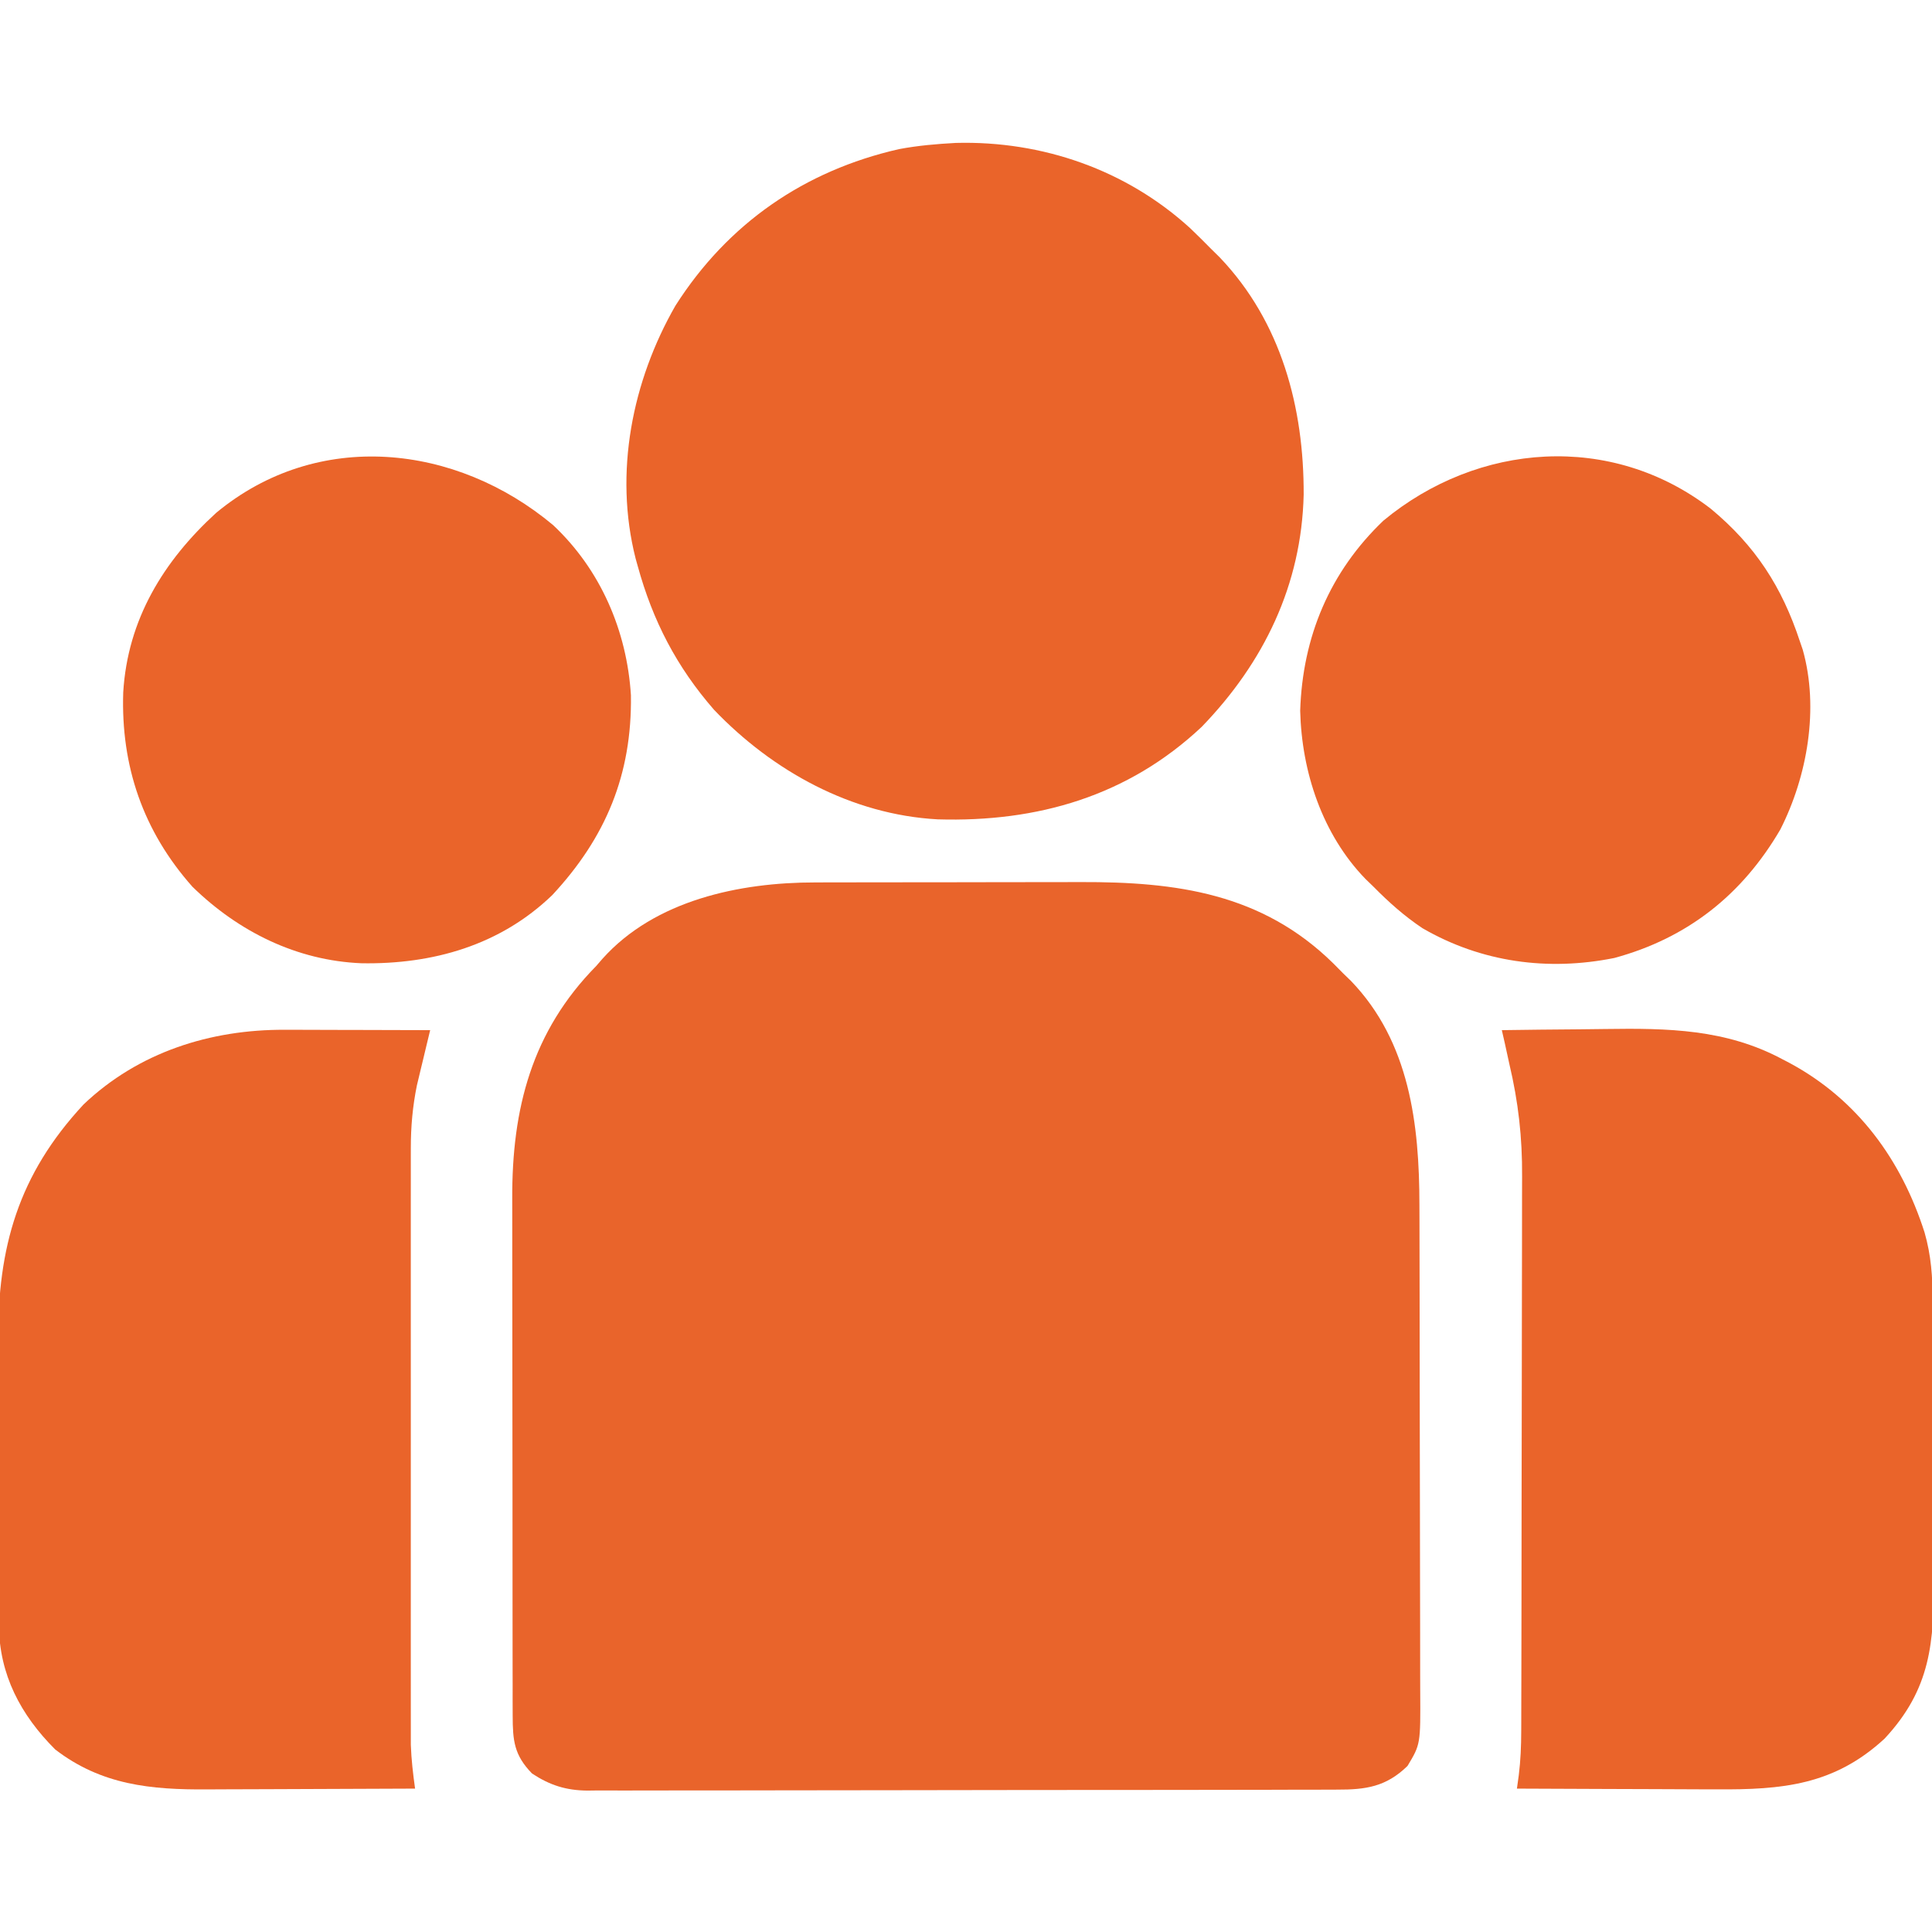 <?xml version="1.0" encoding="UTF-8"?>
<svg version="1.1" xmlns="http://www.w3.org/2000/svg" width="512" height="512">
<path d="M0 0 C1.434 -0.005 1.434 -0.005 2.896 -0.01 C6.031 -0.02 9.167 -0.022 12.302 -0.023 C14.5 -0.026 16.698 -0.029 18.896 -0.033 C23.495 -0.039 28.095 -0.041 32.694 -0.04 C38.559 -0.04 44.424 -0.054 50.288 -0.071 C54.827 -0.082 59.365 -0.084 63.904 -0.083 C66.064 -0.085 68.225 -0.089 70.386 -0.097 C95.746 -0.18 118.441 2.861 137.356 21.469 C138.23 22.352 139.104 23.235 140.005 24.145 C140.673 24.791 141.34 25.437 142.028 26.102 C157.59 42.263 160.151 64.117 160.166 85.468 C160.171 87.005 160.176 88.542 160.181 90.078 C160.194 94.229 160.201 98.38 160.205 102.53 C160.208 105.126 160.212 107.723 160.217 110.319 C160.23 118.453 160.24 126.586 160.244 134.719 C160.248 144.092 160.266 153.463 160.295 162.835 C160.316 170.095 160.326 177.355 160.328 184.615 C160.329 188.945 160.335 193.274 160.353 197.604 C160.369 201.674 160.371 205.743 160.362 209.813 C160.362 211.303 160.366 212.794 160.376 214.284 C160.464 228.395 160.464 228.395 157.005 234.145 C151.352 239.649 145.991 240.442 138.333 240.413 C137.024 240.419 137.024 240.419 135.689 240.426 C132.766 240.439 129.843 240.437 126.92 240.436 C124.824 240.442 122.727 240.449 120.631 240.456 C114.937 240.474 109.243 240.479 103.549 240.48 C98.795 240.482 94.041 240.489 89.287 240.496 C78.07 240.512 66.853 240.517 55.636 240.516 C44.067 240.515 32.498 240.536 20.929 240.567 C10.995 240.594 1.061 240.604 -8.873 240.603 C-14.805 240.602 -20.738 240.608 -26.67 240.629 C-32.251 240.649 -37.831 240.649 -43.412 240.634 C-45.458 240.632 -47.504 240.637 -49.55 240.649 C-52.348 240.664 -55.145 240.655 -57.942 240.64 C-58.748 240.65 -59.554 240.66 -60.385 240.671 C-66.013 240.603 -70.277 239.258 -74.995 236.145 C-79.759 231.259 -80.119 227.429 -80.129 220.791 C-80.135 218.83 -80.135 218.83 -80.142 216.829 C-80.141 215.381 -80.141 213.933 -80.14 212.485 C-80.143 210.959 -80.147 209.433 -80.151 207.907 C-80.159 203.759 -80.162 199.612 -80.162 195.465 C-80.163 192.87 -80.165 190.275 -80.168 187.679 C-80.177 178.613 -80.181 169.546 -80.18 160.48 C-80.18 152.052 -80.19 143.623 -80.206 135.195 C-80.219 127.945 -80.225 120.694 -80.224 113.444 C-80.224 109.12 -80.226 104.797 -80.237 100.473 C-80.247 96.398 -80.247 92.323 -80.24 88.248 C-80.239 86.761 -80.241 85.275 -80.247 83.789 C-80.338 59.963 -75.077 39.505 -57.995 22.145 C-57.185 21.209 -57.185 21.209 -56.358 20.255 C-42.422 4.668 -19.924 -0.01 0 0 Z " fill="#E9642B" transform="translate(215.995,233.855)"/>
<path d="M0 0 C22.918 -0.604 45.184 7.142 62.121 22.625 C64.011 24.427 65.847 26.267 67.684 28.125 C68.422 28.853 69.161 29.582 69.922 30.332 C86.27 47.442 92.255 70.193 92.171 93.232 C91.599 117.139 81.63 137.707 65.145 154.75 C45.568 173.146 21.562 180.044 -4.813 179.261 C-27.624 178.02 -48.533 166.488 -64.074 150.242 C-74.013 138.845 -80.325 126.652 -84.316 112.125 C-84.502 111.461 -84.687 110.798 -84.878 110.114 C-90.64 87.412 -85.789 63.118 -74.316 43.125 C-60.438 21.342 -40.136 7.349 -15.086 1.648 C-10.059 0.698 -5.101 0.275 0 0 Z " fill="#EA642A" transform="translate(253.316,37.875)"/>
<path d="M0 0 C6.828 -0.103 13.655 -0.172 20.483 -0.22 C22.799 -0.24 25.115 -0.267 27.431 -0.302 C43.945 -0.544 59.383 -0.3 74.312 7.688 C74.97 8.03 75.628 8.372 76.305 8.725 C94.336 18.457 105.879 34.406 112.02 53.582 C113.804 59.804 114.158 65.389 114.177 71.832 C114.184 72.818 114.19 73.804 114.197 74.82 C114.217 78.079 114.228 81.339 114.238 84.598 C114.242 85.714 114.246 86.831 114.251 87.982 C114.271 93.896 114.286 99.81 114.295 105.724 C114.306 111.811 114.341 117.898 114.38 123.985 C114.407 128.684 114.415 133.383 114.418 138.081 C114.423 140.324 114.435 142.566 114.453 144.809 C114.589 162.195 113.727 174.561 101.438 187.75 C88.092 200.069 74.378 201.323 56.832 201.195 C55.301 201.192 53.769 201.189 52.238 201.187 C48.245 201.179 44.252 201.16 40.259 201.137 C36.169 201.117 32.08 201.108 27.99 201.098 C19.993 201.076 11.997 201.042 4 201 C4.162 199.83 4.324 198.66 4.491 197.455 C4.98 193.53 5.131 189.682 5.14 185.723 C5.143 185.037 5.146 184.35 5.149 183.643 C5.158 181.367 5.16 179.092 5.161 176.816 C5.166 175.174 5.171 173.532 5.176 171.891 C5.189 167.446 5.196 163.001 5.2 158.557 C5.203 155.773 5.207 152.99 5.212 150.206 C5.225 141.478 5.235 132.75 5.239 124.022 C5.243 113.982 5.261 103.943 5.29 93.904 C5.312 86.12 5.322 78.336 5.323 70.553 C5.324 65.915 5.33 61.277 5.348 56.64 C5.364 52.27 5.366 47.901 5.358 43.532 C5.357 41.94 5.361 40.349 5.371 38.757 C5.432 28.428 4.382 19.068 2 9 C1.603 7.188 1.207 5.375 0.812 3.562 C0.544 2.387 0.276 1.211 0 0 Z " fill="#EA642A" transform="translate(398,273)"/>
<path d="M0 0 C1.101 0.001 2.203 0.003 3.337 0.004 C6.842 0.01 10.347 0.022 13.852 0.035 C16.233 0.04 18.615 0.045 20.996 0.049 C26.823 0.06 32.65 0.077 38.477 0.098 C38.061 1.817 38.061 1.817 37.637 3.57 C37.271 5.1 36.905 6.63 36.539 8.16 C36.357 8.912 36.174 9.664 35.986 10.439 C35.72 11.556 35.72 11.556 35.449 12.695 C35.206 13.709 35.206 13.709 34.957 14.742 C33.827 20.282 33.351 25.651 33.35 31.301 C33.348 31.992 33.346 32.682 33.345 33.394 C33.341 35.689 33.344 37.984 33.347 40.279 C33.346 41.932 33.344 43.585 33.342 45.238 C33.337 49.715 33.339 54.193 33.342 58.67 C33.345 63.363 33.342 68.056 33.341 72.748 C33.339 80.629 33.341 88.51 33.346 96.391 C33.352 105.491 33.35 114.592 33.344 123.692 C33.34 131.516 33.339 139.34 33.342 147.163 C33.343 151.831 33.344 156.499 33.34 161.168 C33.337 165.558 33.339 169.949 33.345 174.339 C33.346 175.947 33.346 177.554 33.344 179.162 C33.341 181.363 33.345 183.565 33.35 185.767 C33.35 186.997 33.35 188.226 33.351 189.493 C33.488 193.427 33.935 197.201 34.477 201.098 C25.67 201.144 16.864 201.18 8.057 201.201 C3.967 201.212 -0.123 201.226 -4.214 201.249 C-8.169 201.27 -12.124 201.282 -16.079 201.287 C-17.58 201.291 -19.081 201.298 -20.582 201.309 C-35.516 201.413 -48.662 200.148 -60.898 190.723 C-70.063 181.558 -75.686 170.922 -75.817 157.857 C-75.816 156.942 -75.815 156.028 -75.814 155.086 C-75.821 154.104 -75.827 153.123 -75.834 152.112 C-75.853 148.878 -75.857 145.644 -75.859 142.41 C-75.866 140.147 -75.873 137.883 -75.88 135.62 C-75.892 130.876 -75.895 126.132 -75.894 121.387 C-75.894 115.343 -75.921 109.3 -75.956 103.256 C-75.978 98.578 -75.982 93.901 -75.981 89.223 C-75.983 86.997 -75.992 84.771 -76.007 82.545 C-76.166 57.604 -70.649 38.376 -53.371 19.781 C-38.806 5.921 -19.742 -0.096 0 0 Z " fill="#EA642A" transform="translate(75.523,272.902)"/>
<path d="M0 0 C11.775 9.792 18.807 20.619 23.598 35.16 C23.845 35.883 24.093 36.606 24.348 37.352 C28.722 52.874 25.564 70.865 18.41 84.973 C8.324 102.26 -6.177 113.767 -25.59 119.035 C-43.21 122.58 -60.834 120.186 -76.438 111.141 C-81.24 107.932 -85.35 104.261 -89.402 100.16 C-90.111 99.473 -90.82 98.786 -91.551 98.078 C-102.971 86.286 -108.437 69.736 -108.84 53.535 C-108.222 33.957 -101.007 16.712 -86.789 3.137 C-61.74 -17.608 -26.414 -20.333 0 0 Z " fill="#EA642A" transform="translate(453.402,134.84)"/>
<path d="M0 0 C12.59 11.786 19.589 28.025 20.656 45.125 C20.953 66.105 14.021 82.794 -0.172 98.059 C-14.007 111.405 -31.863 116.465 -50.738 116.145 C-67.874 115.451 -83.334 107.786 -95.547 95.871 C-108.629 81.135 -114.533 63.899 -113.891 44.363 C-112.733 25.007 -103.197 9.525 -89.262 -3.219 C-62.348 -25.541 -25.705 -21.487 0 0 Z " fill="#EA642A" transform="translate(146.547,139.129)"/>
</svg>
